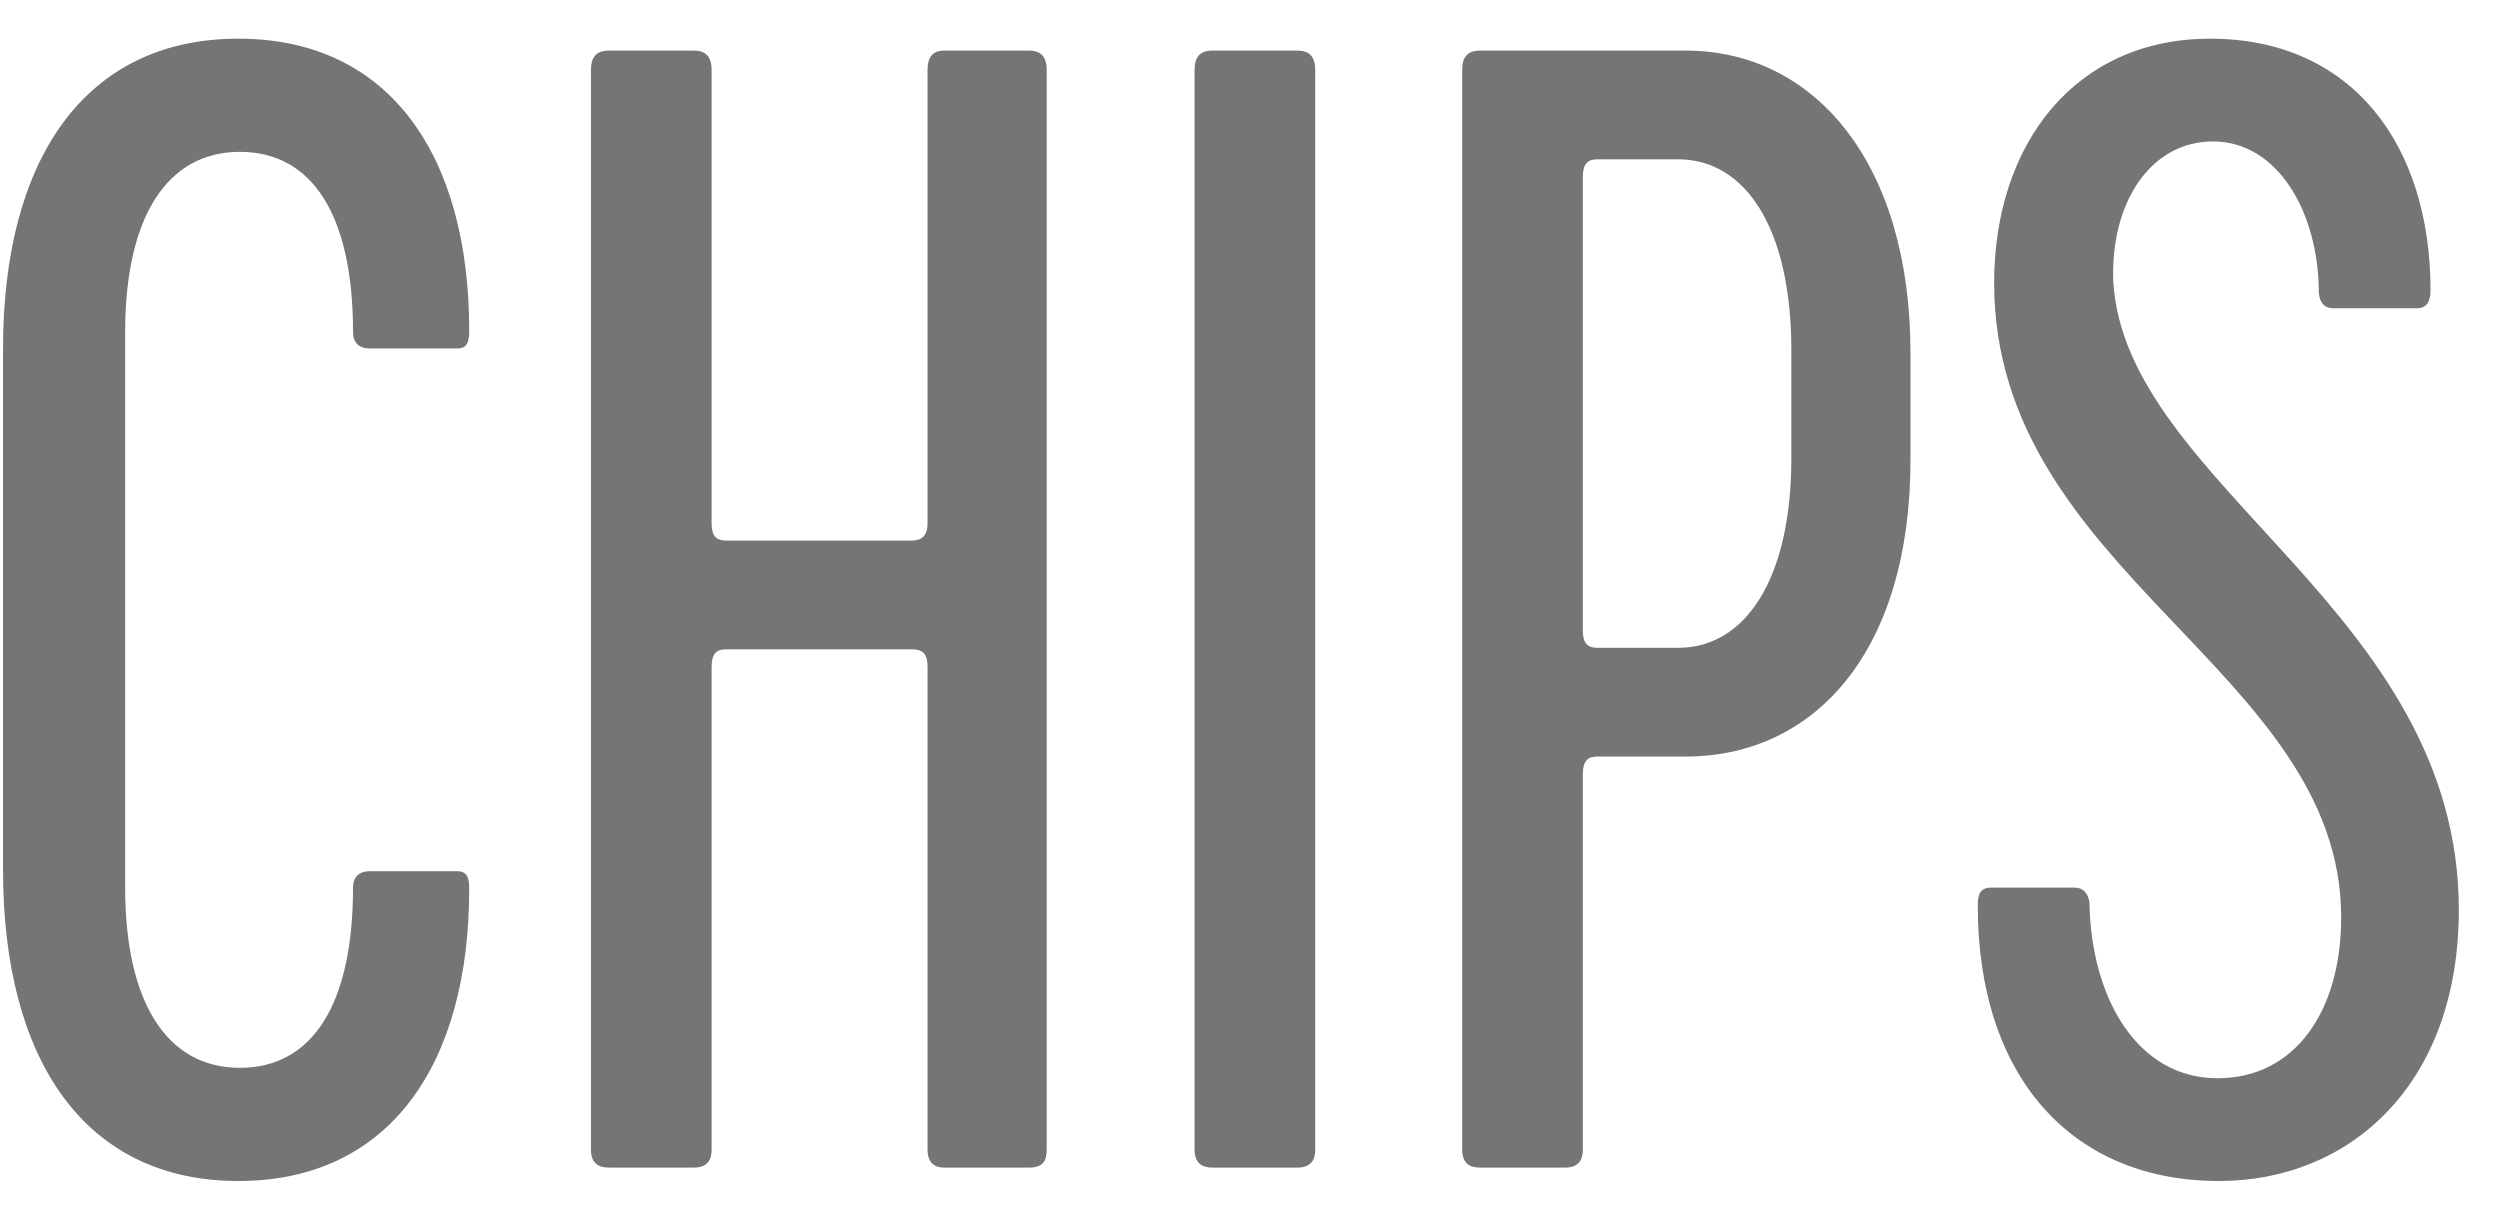 <svg width="47" height="23" viewBox="0 0 47 23" fill="none" xmlns="http://www.w3.org/2000/svg">
<path d="M4.481 22.203C1.597 22.203 0.057 19.935 0.057 16.351V6.551C0.057 2.995 1.597 0.727 4.481 0.727C7.337 0.727 8.821 2.939 8.821 6.215C8.821 6.411 8.793 6.551 8.597 6.551H6.945C6.749 6.551 6.637 6.439 6.637 6.243C6.637 4.059 5.881 2.855 4.509 2.855C3.137 2.855 2.353 4.087 2.353 6.243V16.687C2.353 18.843 3.137 20.075 4.509 20.075C5.881 20.075 6.637 18.871 6.637 16.687C6.637 16.491 6.749 16.379 6.945 16.379H8.597C8.793 16.379 8.821 16.519 8.821 16.715C8.821 19.991 7.337 22.203 4.481 22.203ZM11.446 21.951C11.25 21.951 11.11 21.867 11.11 21.615V1.315C11.11 1.091 11.194 0.951 11.446 0.951H13.042C13.266 0.951 13.378 1.063 13.378 1.315V9.827C13.378 10.079 13.462 10.163 13.658 10.163H17.13C17.326 10.163 17.438 10.079 17.438 9.827V1.315C17.438 1.091 17.522 0.951 17.746 0.951H19.342C19.566 0.951 19.678 1.063 19.678 1.315V21.615C19.678 21.839 19.594 21.951 19.342 21.951H17.746C17.578 21.951 17.438 21.867 17.438 21.615V12.543C17.438 12.291 17.354 12.207 17.13 12.207H13.658C13.49 12.207 13.378 12.263 13.378 12.543V21.615C13.378 21.811 13.294 21.951 13.042 21.951H11.446ZM22.794 21.951C22.598 21.951 22.458 21.867 22.458 21.615V1.315C22.458 1.091 22.542 0.951 22.794 0.951H24.39C24.614 0.951 24.726 1.063 24.726 1.315V21.615C24.726 21.811 24.642 21.951 24.39 21.951H22.794ZM27.825 21.951C27.629 21.951 27.489 21.867 27.489 21.615V1.315C27.489 1.091 27.573 0.951 27.825 0.951H31.689C34.125 0.951 35.917 3.079 35.917 6.635V8.651C35.917 12.235 34.125 14.223 31.689 14.223H30.037C29.869 14.223 29.757 14.279 29.757 14.559V21.615C29.757 21.811 29.673 21.951 29.421 21.951H27.825ZM30.037 12.179H31.549C32.809 12.179 33.677 10.891 33.677 8.623V6.579C33.677 4.283 32.809 2.995 31.549 2.995H30.037C29.869 2.995 29.757 3.051 29.757 3.331V11.843C29.757 12.095 29.841 12.179 30.037 12.179ZM41.718 22.203C38.946 22.203 37.182 20.243 37.182 17.023C37.182 16.799 37.238 16.687 37.434 16.687H39.002C39.142 16.687 39.254 16.771 39.282 16.967C39.31 18.759 40.178 20.271 41.69 20.271C43.146 20.271 44.014 19.011 44.014 17.247C44.014 12.599 37.49 10.779 37.49 5.319C37.49 2.687 39.03 0.727 41.55 0.727C44.21 0.727 45.694 2.715 45.694 5.459C45.694 5.683 45.61 5.795 45.442 5.795H43.874C43.734 5.795 43.622 5.739 43.594 5.515C43.594 3.975 42.81 2.659 41.606 2.659C40.43 2.659 39.674 3.807 39.73 5.291C39.954 9.127 46.226 11.479 46.226 17.107C46.226 20.383 44.182 22.203 41.718 22.203Z" fill="#757575"/>
</svg>
